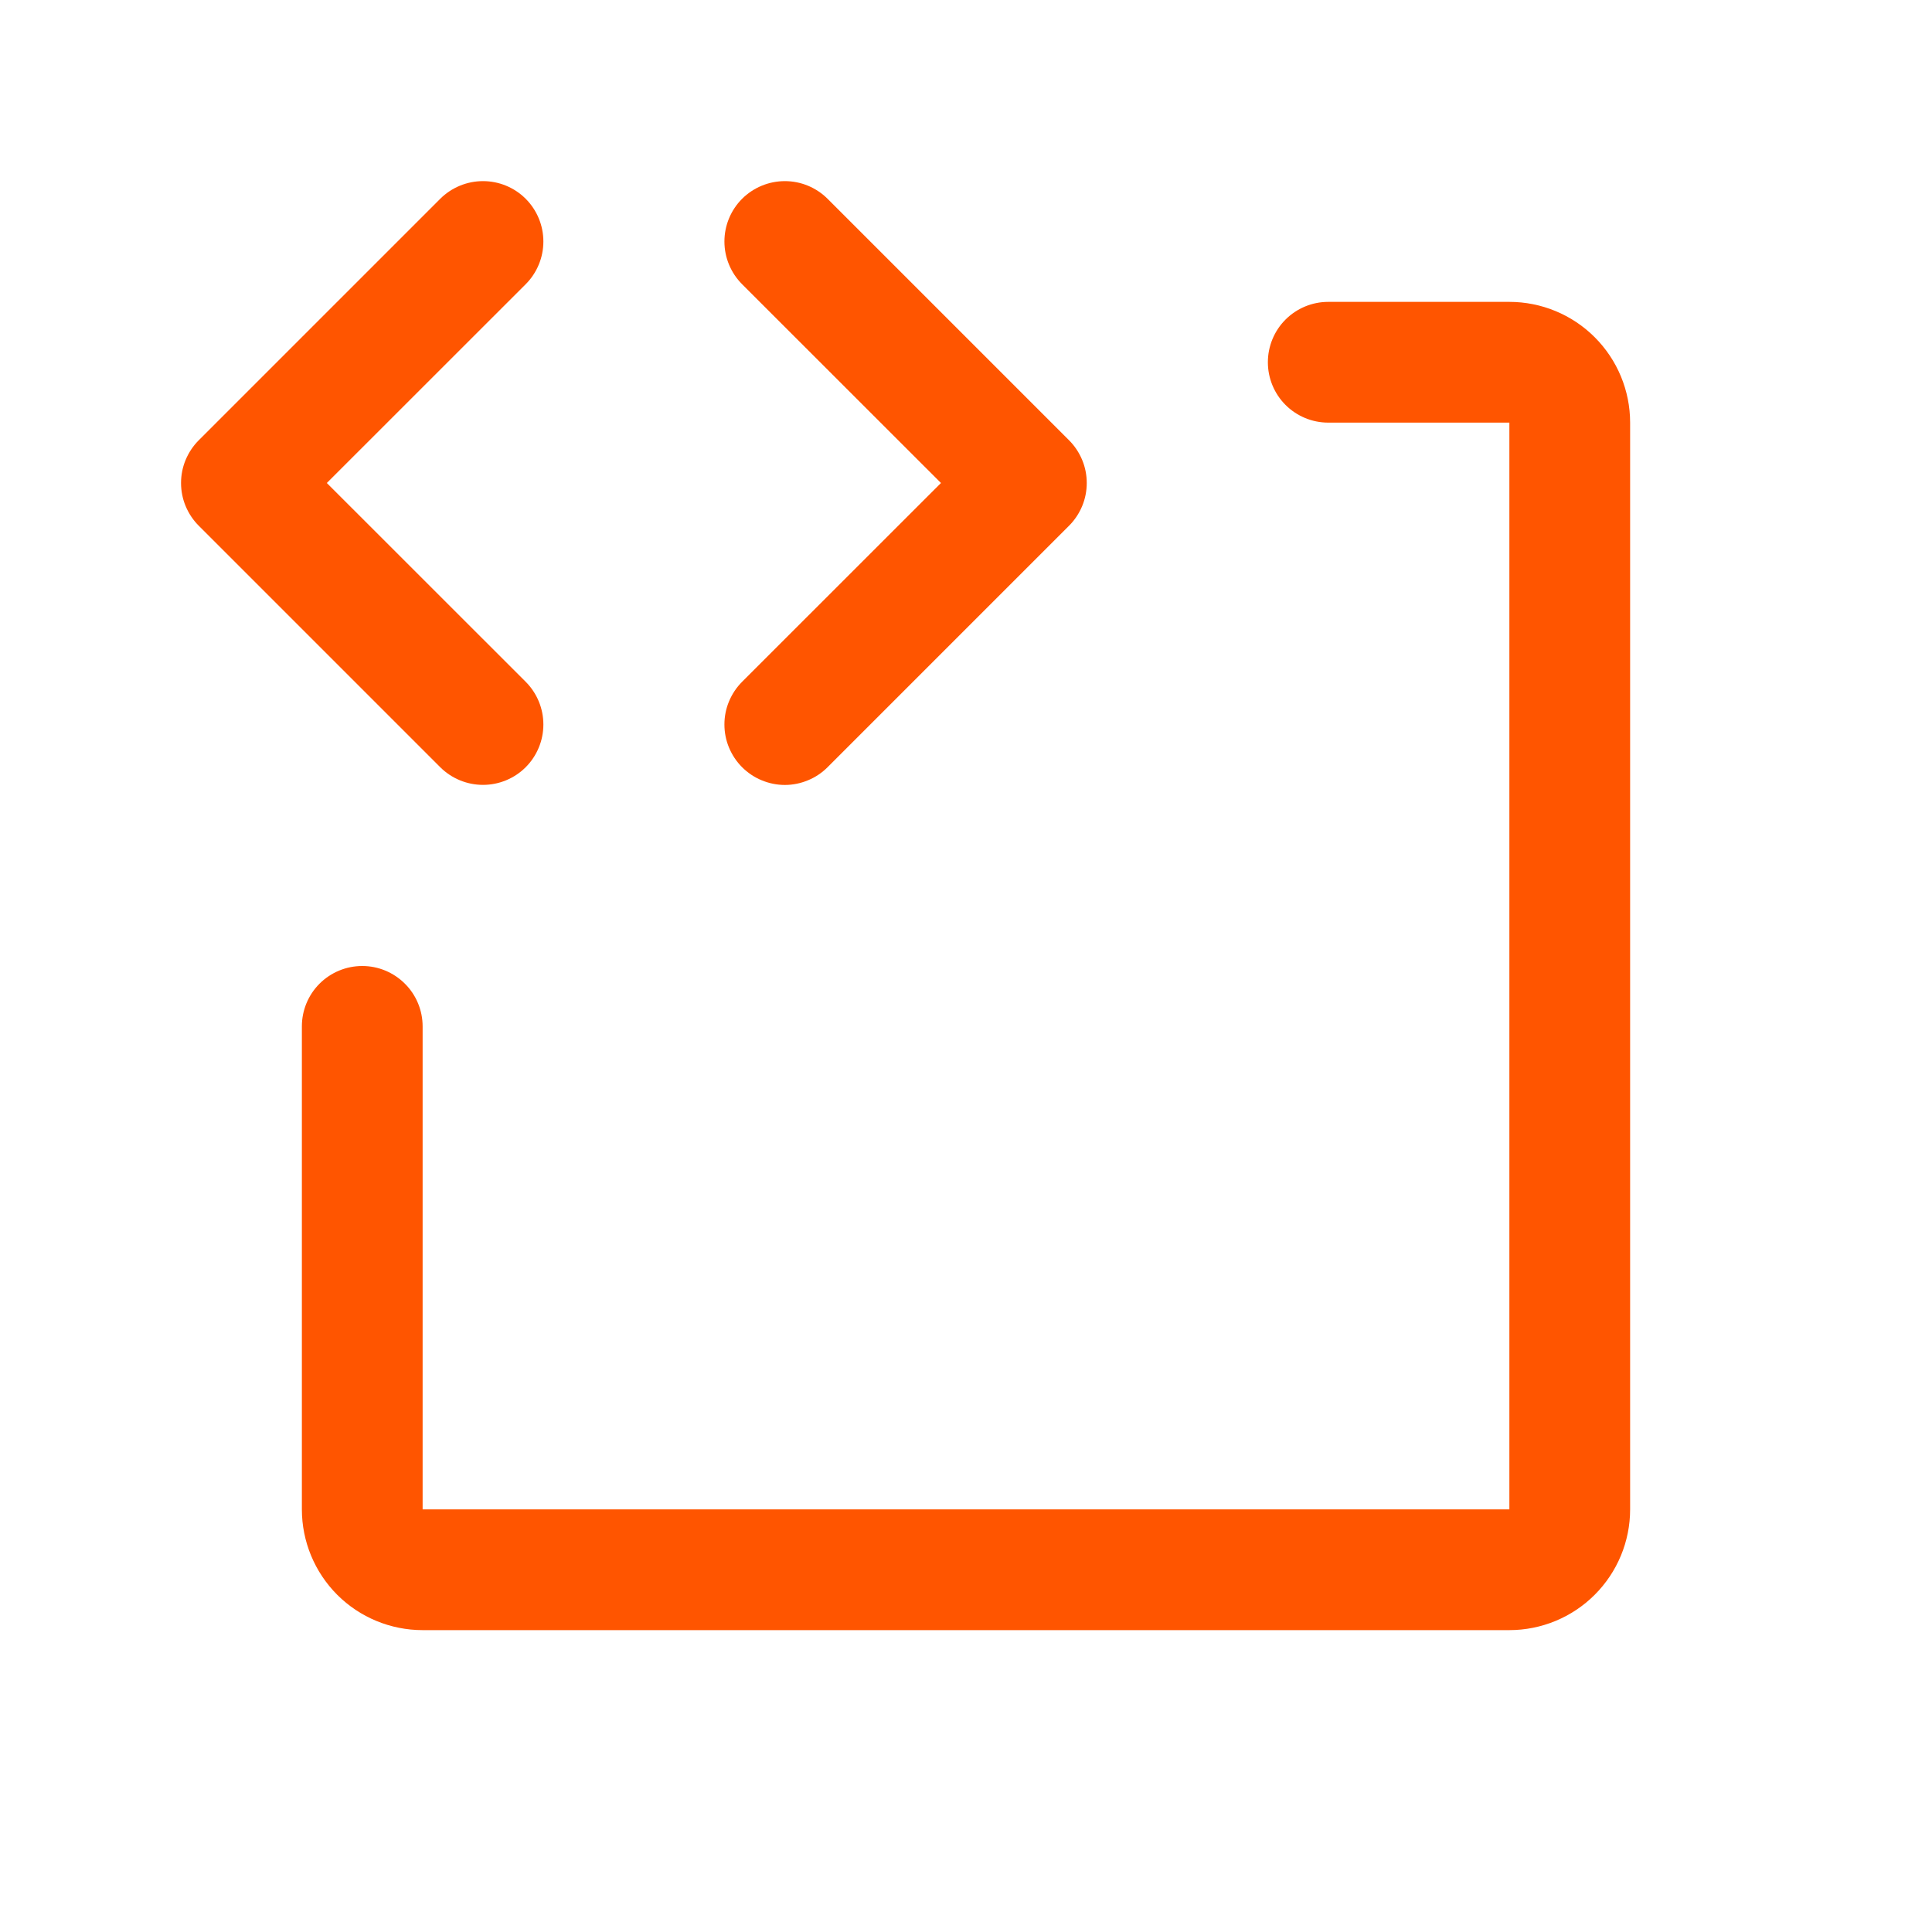<svg width="24" height="24" viewBox="0 0 24 24" fill="none" xmlns="http://www.w3.org/2000/svg">
<path d="M5.469 9.531L2.469 6.531C2.399 6.461 2.344 6.378 2.306 6.287C2.268 6.196 2.249 6.098 2.249 6C2.249 5.901 2.268 5.804 2.306 5.713C2.344 5.622 2.399 5.539 2.469 5.469L5.469 2.469C5.61 2.329 5.801 2.25 6 2.25C6.199 2.25 6.39 2.329 6.53 2.469C6.671 2.61 6.75 2.801 6.75 3C6.75 3.199 6.671 3.39 6.53 3.531L4.06 6L6.53 8.469C6.671 8.61 6.75 8.801 6.75 9C6.75 9.199 6.671 9.39 6.53 9.531C6.39 9.671 6.199 9.75 6 9.75C5.801 9.75 5.61 9.671 5.469 9.531ZM9.219 9.531C9.289 9.6 9.371 9.656 9.462 9.693C9.553 9.731 9.651 9.751 9.75 9.751C9.848 9.751 9.946 9.731 10.037 9.693C10.128 9.656 10.211 9.6 10.28 9.531L13.28 6.531C13.35 6.461 13.405 6.378 13.443 6.287C13.481 6.196 13.5 6.098 13.5 6C13.5 5.901 13.481 5.804 13.443 5.713C13.405 5.622 13.35 5.539 13.28 5.469L10.28 2.469C10.139 2.329 9.949 2.25 9.75 2.25C9.551 2.25 9.36 2.329 9.219 2.469C9.078 2.61 8.999 2.801 8.999 3C8.999 3.199 9.078 3.39 9.219 3.531L11.689 6L9.219 8.469C9.149 8.539 9.094 8.622 9.056 8.713C9.018 8.804 8.999 8.901 8.999 9C8.999 9.098 9.018 9.196 9.056 9.287C9.094 9.378 9.149 9.461 9.219 9.531ZM18.75 3.75H16.5C16.301 3.75 16.11 3.829 15.969 3.97C15.829 4.11 15.75 4.301 15.75 4.5C15.75 4.699 15.829 4.89 15.969 5.03C16.11 5.171 16.301 5.25 16.5 5.25H18.75V18.75H5.25V12.75C5.25 12.551 5.171 12.36 5.03 12.22C4.889 12.079 4.699 12 4.5 12C4.301 12 4.11 12.079 3.969 12.22C3.829 12.36 3.75 12.551 3.75 12.75V18.75C3.75 19.148 3.908 19.529 4.189 19.811C4.47 20.092 4.852 20.25 5.25 20.25H18.75C19.147 20.25 19.529 20.092 19.81 19.811C20.092 19.529 20.25 19.148 20.25 18.75V5.25C20.25 4.852 20.092 4.471 19.81 4.189C19.529 3.908 19.147 3.75 18.75 3.75Z" fill="#FF5500"/>
</svg>
